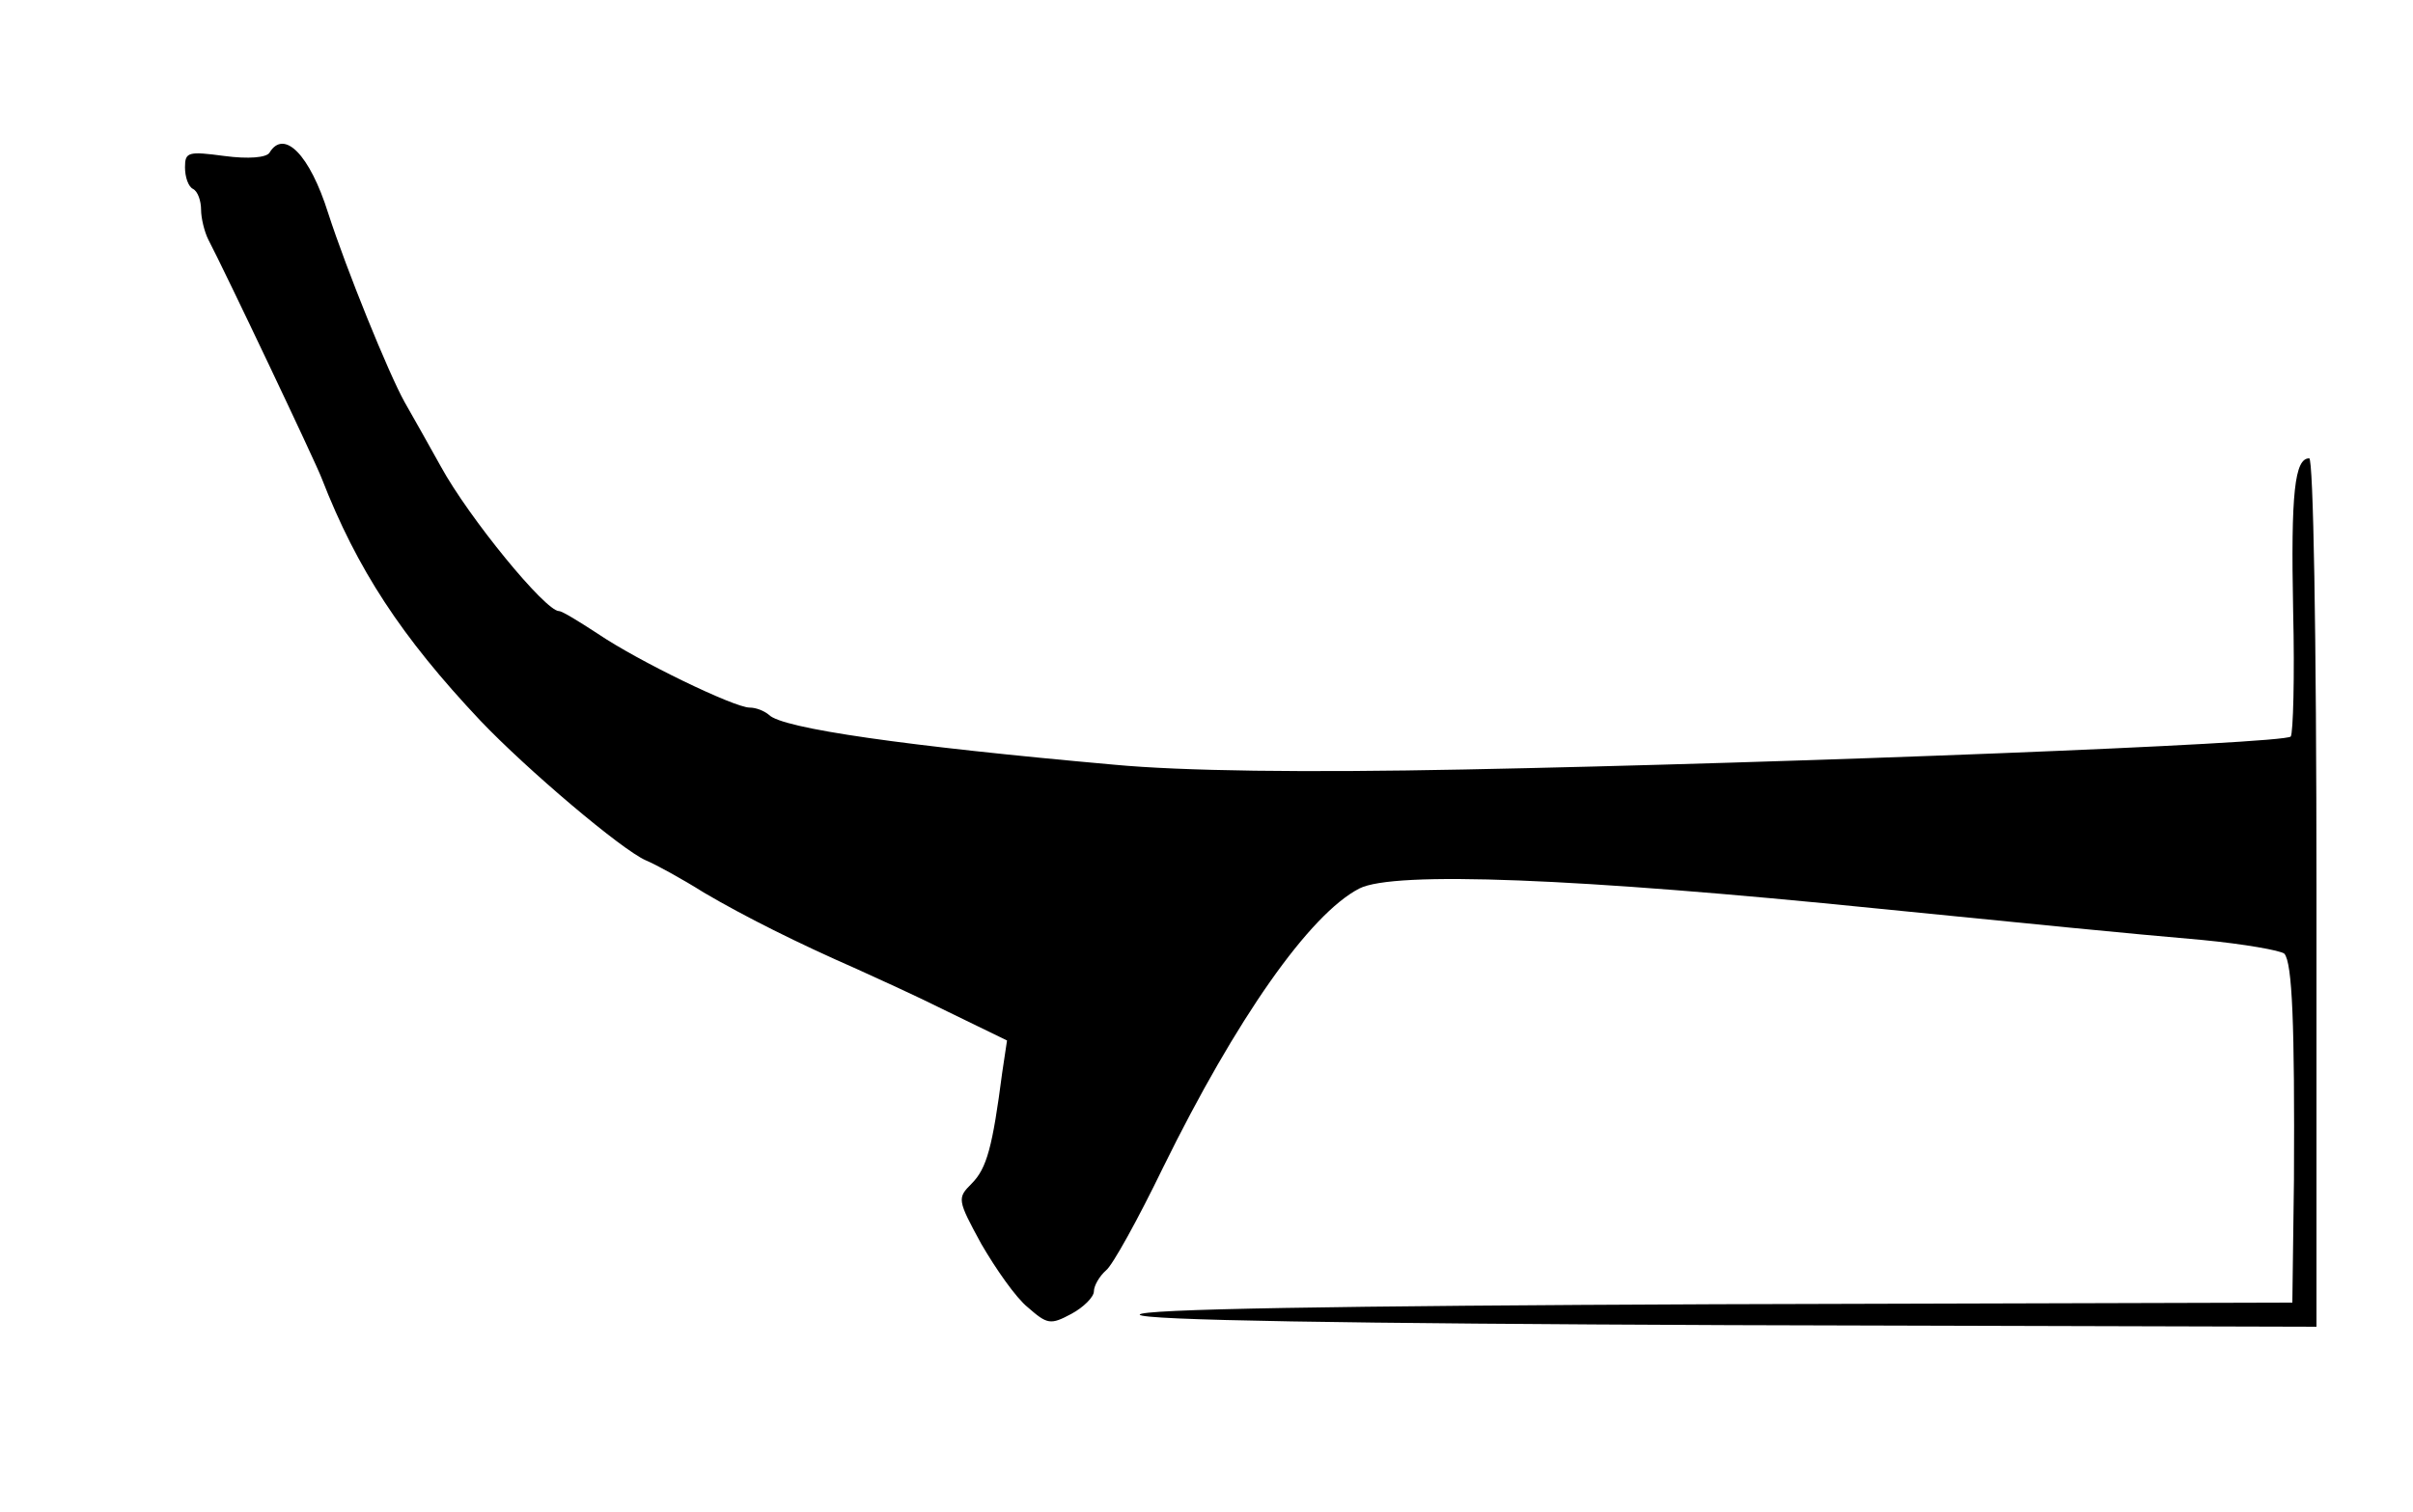 <?xml version="1.0" standalone="no"?>
<!DOCTYPE svg PUBLIC "-//W3C//DTD SVG 20010904//EN"
 "http://www.w3.org/TR/2001/REC-SVG-20010904/DTD/svg10.dtd">
<svg version="1.0" xmlns="http://www.w3.org/2000/svg"
 width="300pt" height="188pt" viewBox="0 0 300 188"
 preserveAspectRatio="xMidYMid meet">
<g transform="translate(0,188) scale(0.1,-0.1)"
fill="#000000" stroke="none">
<path d="M335 1690 c-4 -6 -26 -8 -56 -4 -45 6 -49 5 -49 -14 0 -12 4 -24 10
-27 6 -3 10 -15 10 -26 0 -10 4 -27 9 -37 19 -36 134 -278 141 -297 44 -113
99 -197 197 -301 58 -61 176 -161 206 -174 12 -5 45 -23 72 -40 51 -30 117
-63 190 -95 22 -10 73 -33 113 -53 l74 -36 -6 -40 c-12 -92 -19 -119 -38 -138
-18 -18 -18 -20 12 -75 18 -31 43 -67 58 -79 24 -21 28 -22 54 -8 15 8 28 21
28 28 0 7 7 19 15 26 8 6 40 64 71 128 91 185 182 315 244 347 43 22 271 13
645 -25 190 -19 310 -31 403 -39 52 -5 97 -13 102 -17 10 -11 13 -89 12 -281
l-2 -153 -717 -2 c-473 -2 -717 -6 -716 -13 2 -7 257 -11 733 -13 l730 -2 0
540 c0 327 -4 540 -9 540 -18 0 -23 -42 -20 -190 2 -82 0 -152 -3 -156 -9 -9
-620 -33 -1028 -41 -199 -4 -350 -2 -435 6 -258 23 -413 45 -429 62 -6 5 -16
9 -24 9 -19 0 -139 58 -189 92 -23 15 -44 28 -48 28 -17 0 -112 116 -147 180
-14 25 -34 61 -45 80 -20 36 -72 164 -95 235 -23 73 -55 105 -73 75z"/>
</g>
</svg>

